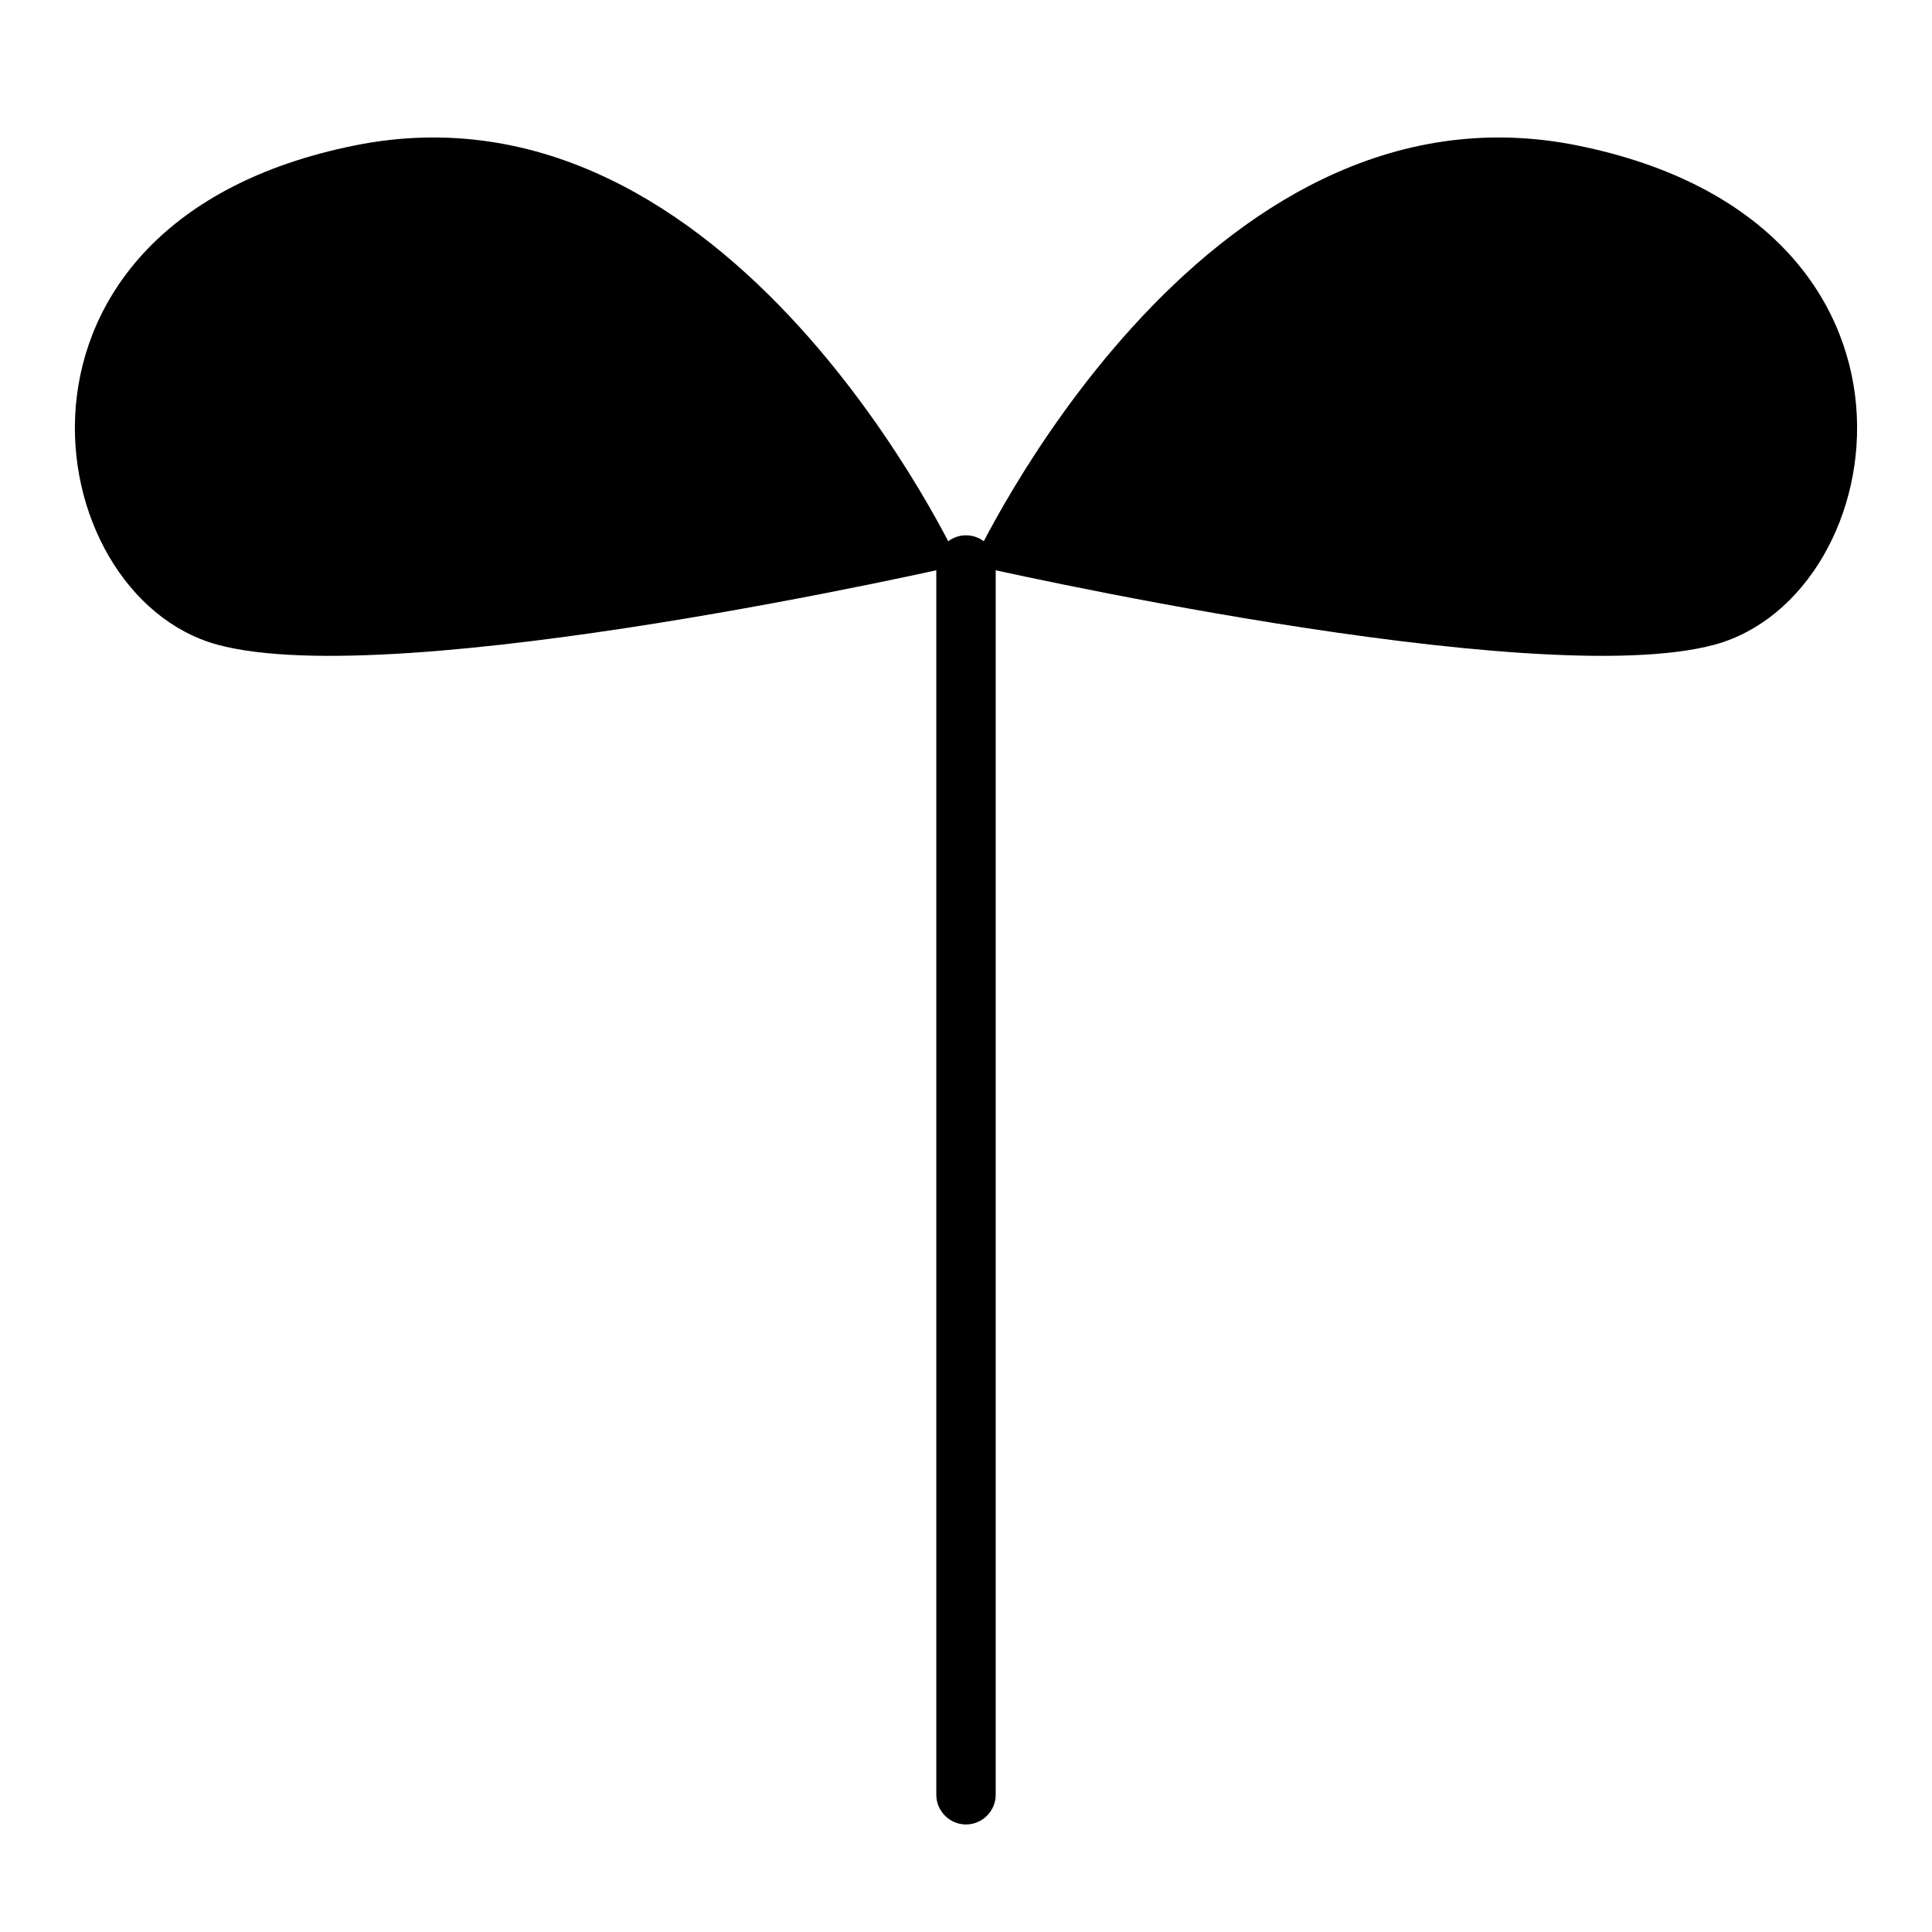 <?xml version="1.0" encoding="UTF-8"?>
<!-- Uploaded to: ICON Repo, www.iconrepo.com, Generator: ICON Repo Mixer Tools -->
<svg fill="#000000" width="800px" height="800px" version="1.1" viewBox="144 144 512 512" xmlns="http://www.w3.org/2000/svg">
 <g>
  <path d="m407.87 619.63c0 4.328-3.543 7.871-7.871 7.871s-7.871-3.543-7.871-7.871v-325.9c0-4.328 3.543-7.871 7.871-7.871s7.871 3.543 7.871 7.871z"/>
  <path d="m398.43 293.73s-60.301-131.54-160.59-111.15c-100.29 20.309-84.23 119.11-36.289 132.25 47.941 13.066 196.88-21.098 196.88-21.098z" fill-rule="evenodd"/>
  <path d="m401.57 293.73s60.301-131.54 160.59-111.15c100.29 20.309 84.23 119.11 36.289 132.25-47.941 13.066-196.88-21.098-196.88-21.098z" fill-rule="evenodd"/>
 </g>
</svg>